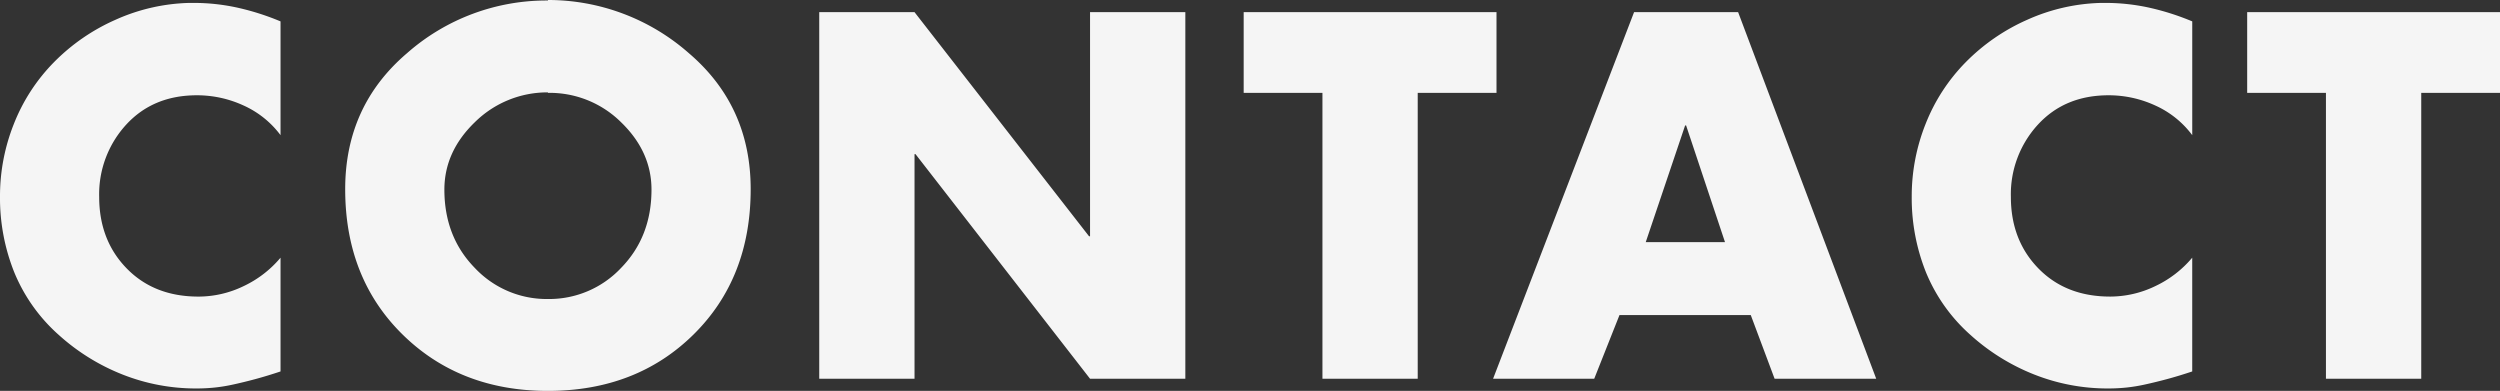 <svg xmlns="http://www.w3.org/2000/svg" width="575.904" height="90.048" viewBox="0 0 575.904 90.048">
  <rect x="0" y="0" width="575.904" height="90.048" fill="#333333" stroke="none"/>
  <path id="Path_137539" data-name="Path 137539" d="M67.536-82.432v26.32a21.764,21.764,0,0,0-8.512-6.832A25.606,25.606,0,0,0,48.272-65.3q-10.08,0-16.3,6.776A23.7,23.7,0,0,0,25.76-41.888q0,9.968,6.328,16.464t16.52,6.5a23.9,23.9,0,0,0,10.416-2.408,25.028,25.028,0,0,0,8.512-6.552V-1.68Q64.512-.672,61.824.056T56.56,1.344a37.321,37.321,0,0,1-4.088.672,40.124,40.124,0,0,1-4.312.224A45.968,45.968,0,0,1,31.192-.952,48.368,48.368,0,0,1,16.464-10.08,39.155,39.155,0,0,1,6.216-24.472,46.061,46.061,0,0,1,2.912-42,44.949,44.949,0,0,1,6.1-58.688a42.34,42.34,0,0,1,9.24-14.224,45.854,45.854,0,0,1,14.224-9.8A43.983,43.983,0,0,1,46.48-86.576h1.008a46.6,46.6,0,0,1,10.248,1.12,58.633,58.633,0,0,1,9.8,3.136Zm61.6-4.816a49.083,49.083,0,0,1,32.48,12.264q14.224,12.152,14.224,31.3,0,20.5-13.16,33.488T129.136,2.8q-20.272,0-33.488-12.992T82.432-43.68q0-19.152,14.224-31.3a48.6,48.6,0,0,1,32.48-12.152Zm0,21.28A23.775,23.775,0,0,0,112.28-59.08q-7,6.776-7,15.512,0,10.864,7,18.032a22.71,22.71,0,0,0,16.856,7.168,22.71,22.71,0,0,0,16.856-7.168q7-7.168,7-18.032,0-8.736-7-15.512a23.364,23.364,0,0,0-16.856-6.776ZM191.632,0V-84.448h21.952l40.208,51.632h.224V-84.448h21.952V0H254.016L213.808-51.744h-.224V0ZM329.5-65.856V0H307.552V-65.856H289.408V-84.448h58.24v18.592Zm76.72,51.184h-30.24L370.16,0h-23.3l32.48-84.448h23.968L435.12,0H411.712Zm-5.936-16.8-8.96-26.88H391.1l-9.072,26.88ZM507.92-82.432v26.32a21.764,21.764,0,0,0-8.512-6.832A25.606,25.606,0,0,0,488.656-65.3q-10.08,0-16.3,6.776a23.7,23.7,0,0,0-6.216,16.632q0,9.968,6.328,16.464t16.52,6.5a23.9,23.9,0,0,0,10.416-2.408,25.028,25.028,0,0,0,8.512-6.552V-1.68Q504.9-.672,502.208.056t-5.264,1.288a37.321,37.321,0,0,1-4.088.672,40.125,40.125,0,0,1-4.312.224A45.968,45.968,0,0,1,471.576-.952a48.368,48.368,0,0,1-14.728-9.128A39.155,39.155,0,0,1,446.6-24.472,46.061,46.061,0,0,1,443.3-42a44.949,44.949,0,0,1,3.192-16.688,42.34,42.34,0,0,1,9.24-14.224,45.854,45.854,0,0,1,14.224-9.8,43.983,43.983,0,0,1,16.912-3.864h1.008a46.6,46.6,0,0,1,10.248,1.12,58.633,58.633,0,0,1,9.8,3.136Zm52.752,16.576V0H538.72V-65.856H520.576V-84.448h58.24v18.592Z" transform="translate(-2.912 87.248)" fill="#f5f5f5"/>
</svg>
